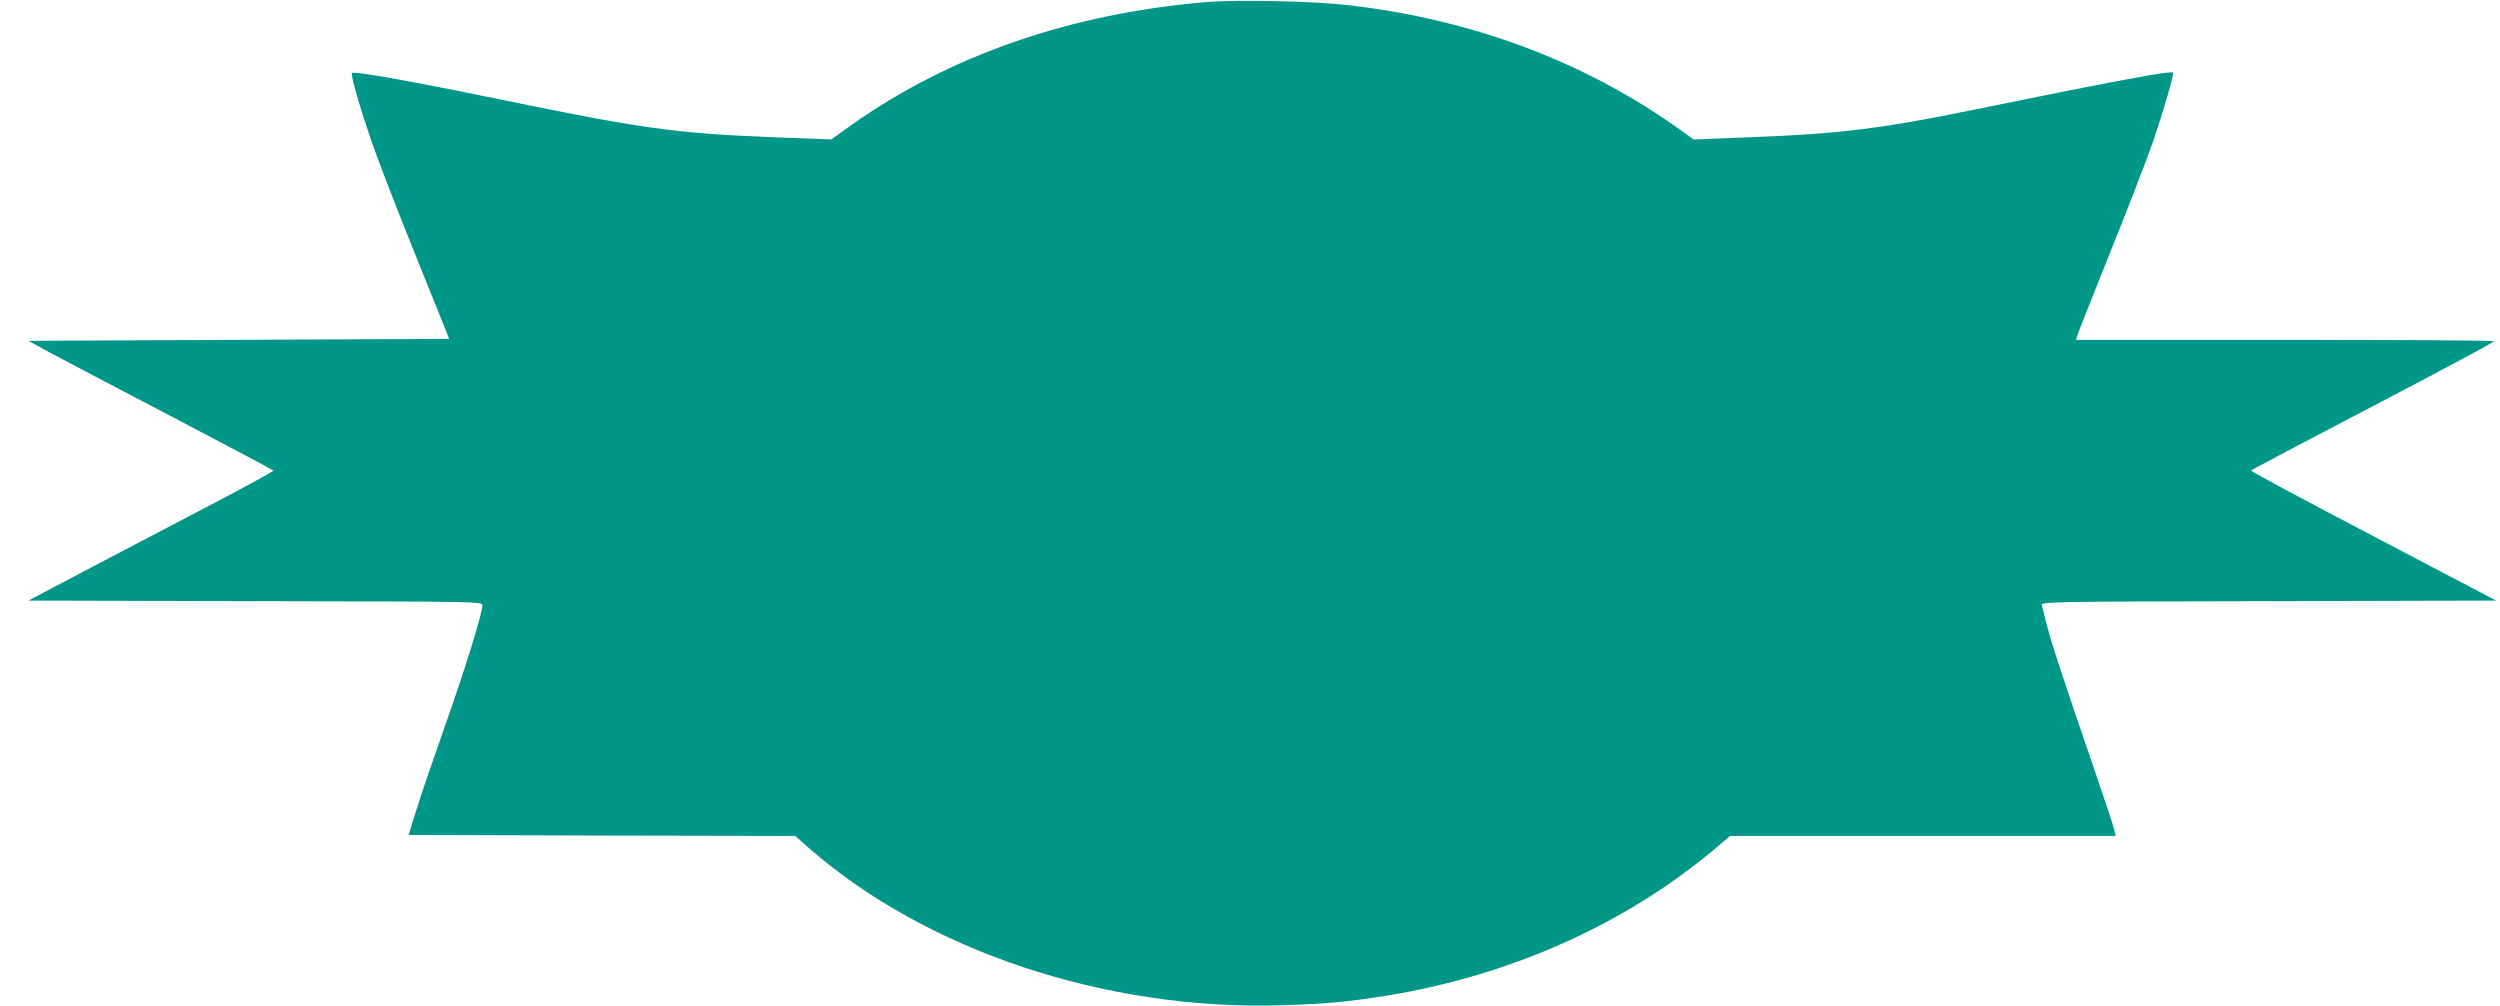 <?xml version="1.0" standalone="no"?>
<!DOCTYPE svg PUBLIC "-//W3C//DTD SVG 20010904//EN"
 "http://www.w3.org/TR/2001/REC-SVG-20010904/DTD/svg10.dtd">
<svg version="1.0" xmlns="http://www.w3.org/2000/svg"
 width="1280pt" height="515pt" viewBox="0 0 1280 515"
 preserveAspectRatio="xMidYMid meet">
<g transform="translate(0,515) scale(0.1,-0.1)"
fill="#009688" stroke="none">
<path d="M6185 5140 c-699 -57 -1323 -273 -1830 -633 l-99 -71 -311 12 c-489
20 -655 43 -1380 192 -451 93 -752 147 -763 136 -9 -10 53 -220 124 -416 35
-96 133 -348 219 -560 l155 -385 -1077 -5 -1078 -5 112 -61 c62 -33 344 -182
628 -330 283 -148 515 -271 515 -274 0 -3 -129 -74 -287 -157 -159 -83 -441
-231 -628 -329 l-340 -179 1163 -3 c1141 -2 1162 -2 1162 -21 0 -41 -92 -337
-191 -616 -56 -159 -122 -351 -145 -425 l-42 -135 990 -3 990 -2 66 -59 c603
-528 1520 -835 2422 -808 237 7 346 18 556 52 620 103 1199 362 1650 737 l92
78 987 0 987 0 -7 32 c-4 18 -50 157 -102 308 -156 454 -221 650 -243 740 -12
47 -24 93 -26 102 -5 17 57 18 1160 20 l1166 3 -629 330 c-346 181 -628 332
-625 336 2 4 283 152 624 330 341 178 620 327 620 332 0 4 -482 7 -1071 7
l-1070 0 7 23 c3 12 80 204 169 427 90 223 186 473 215 555 57 166 112 356
106 363 -12 11 -291 -41 -1006 -187 -481 -99 -701 -126 -1142 -143 l-307 -12
-58 42 c-492 355 -1077 575 -1723 647 -173 19 -551 27 -705 15z"/>
</g>
</svg>
